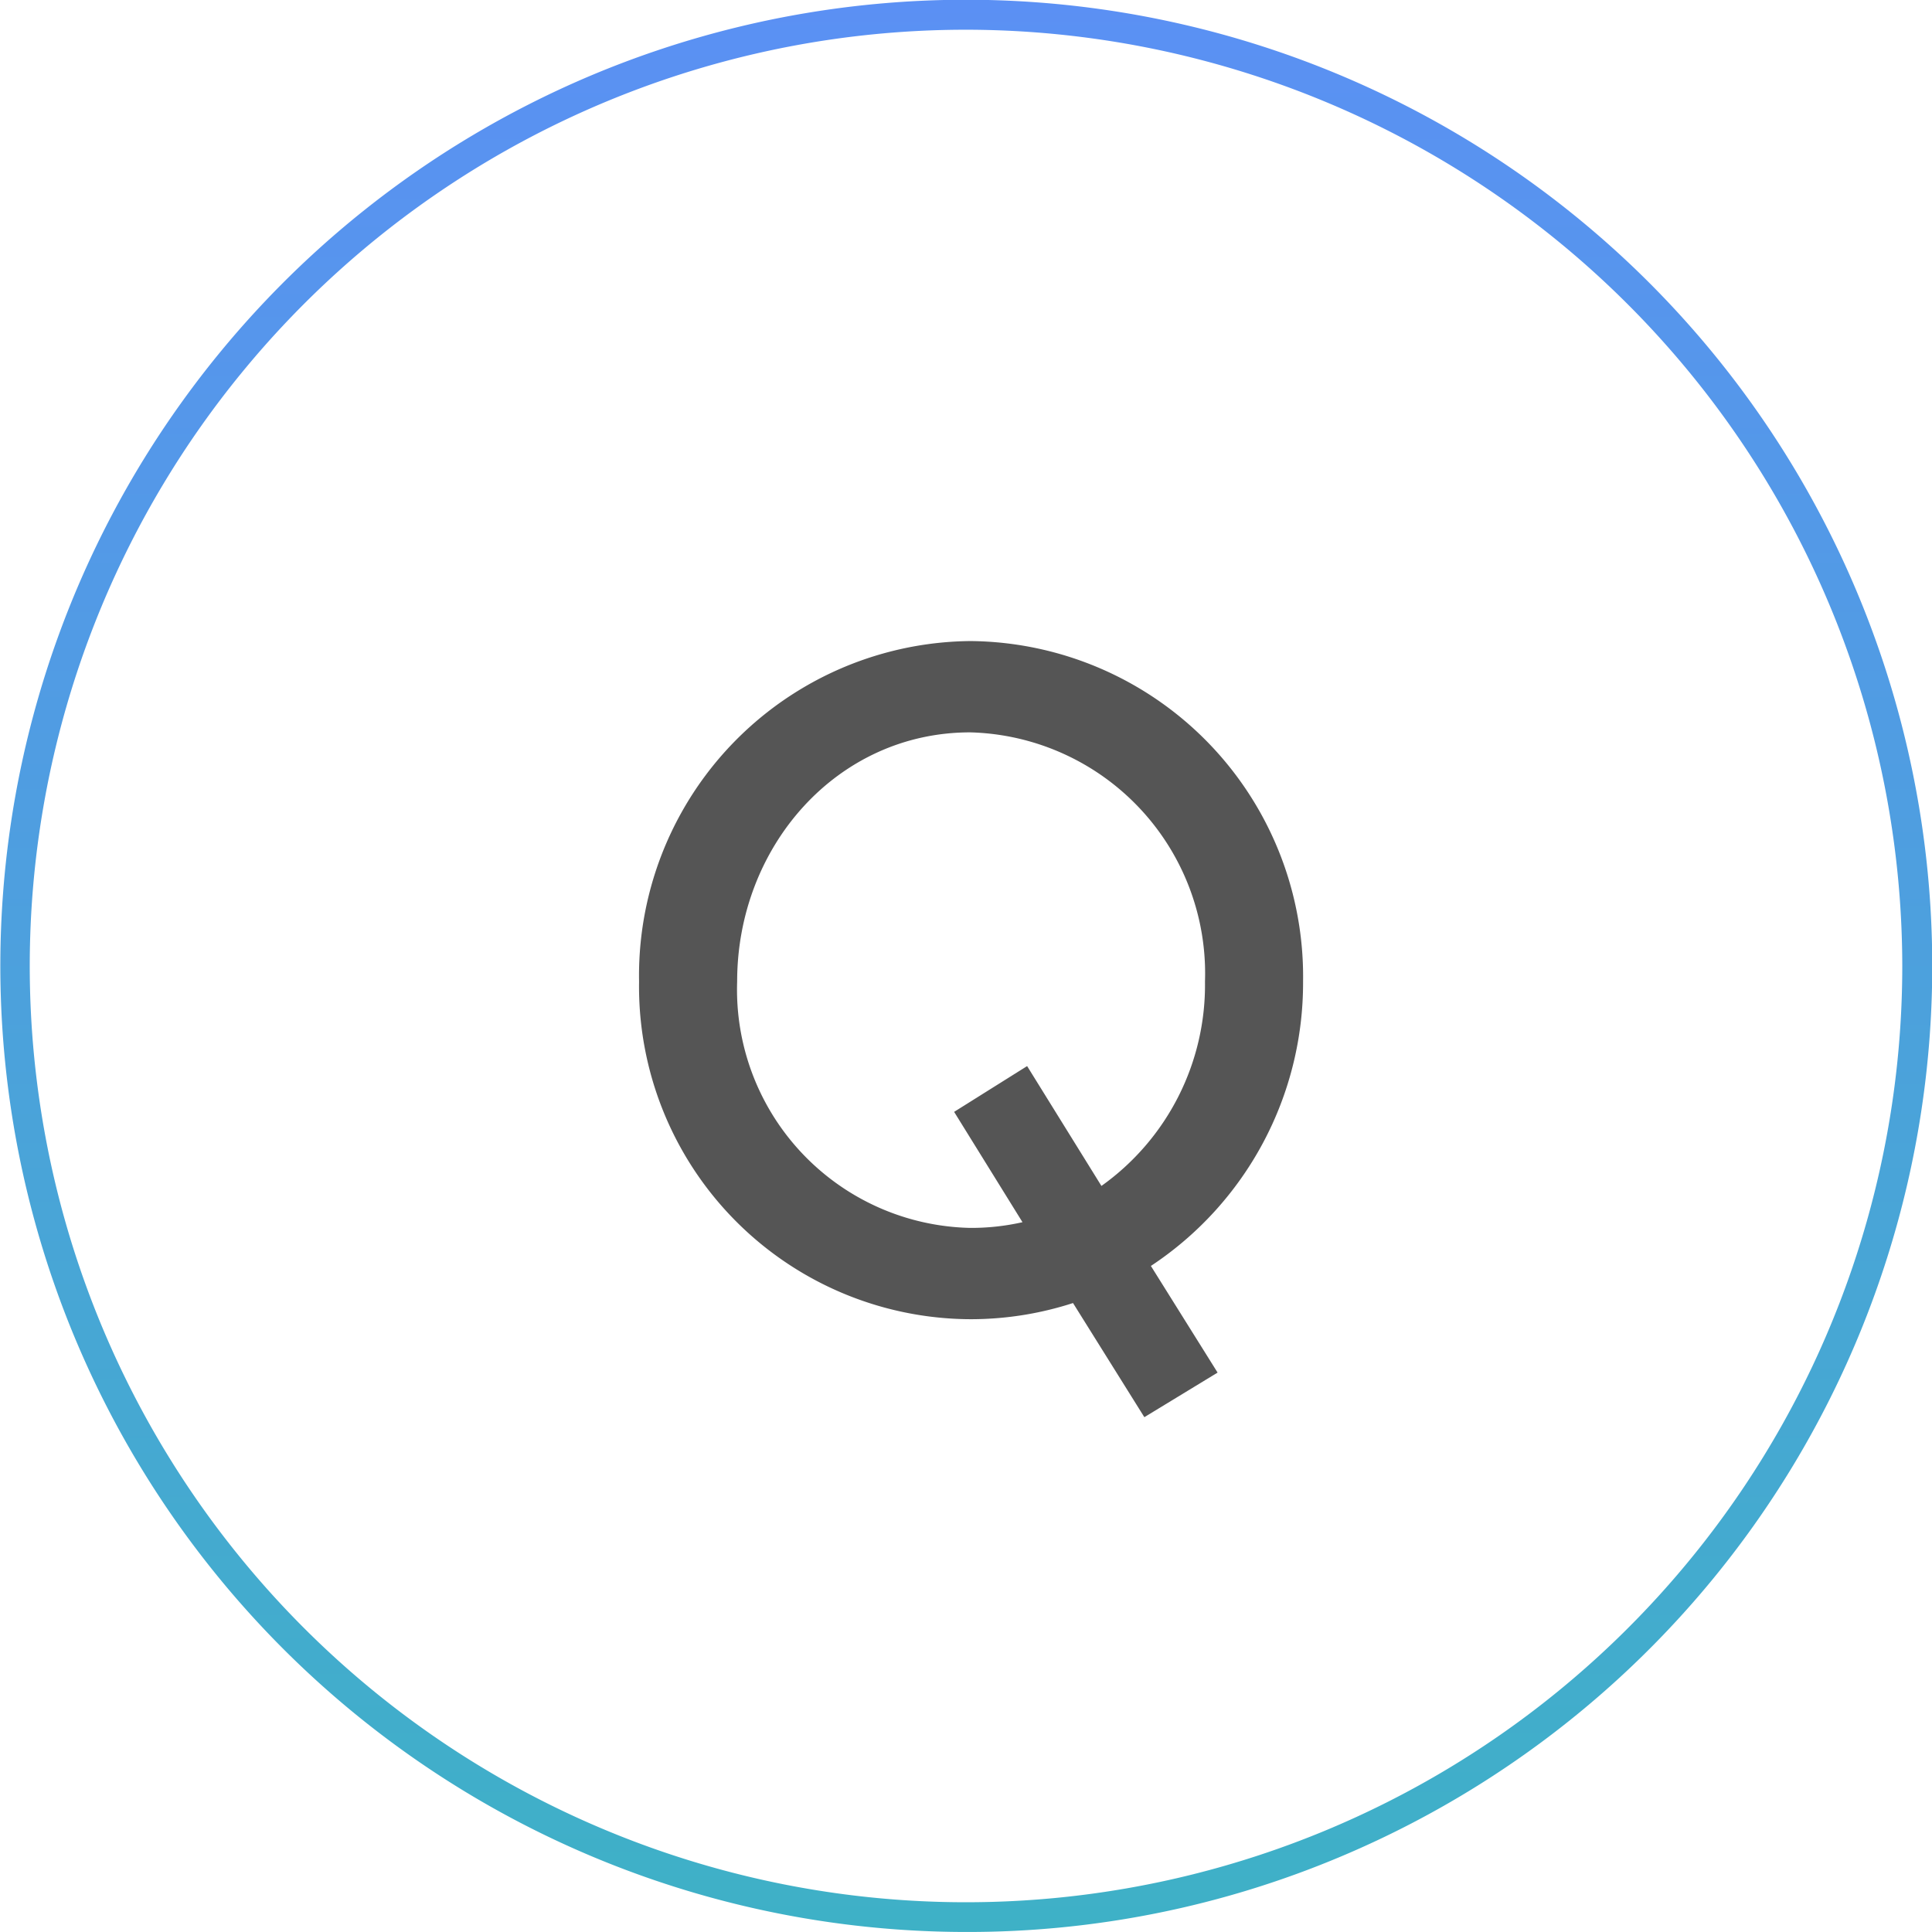<svg xmlns="http://www.w3.org/2000/svg" width="65.001" height="65"><defs><linearGradient id="a" x1=".5" x2=".5" y2="1" gradientUnits="objectBoundingBox"><stop offset="0" stop-color="#5b90f4"/><stop offset="1" stop-color="#3eb1c6"/></linearGradient></defs><path data-name="パス 9516" d="M43.841 33.024a11.289 11.289 0 00-11.2-11.456 11.256 11.256 0 00-11.14 11.456 11.193 11.193 0 0011.14 11.36 11.165 11.165 0 003.46-.544l2.4 3.84 2.464-1.5-2.244-3.588a11.414 11.414 0 005.12-9.568zm-11.2 8.288a8.018 8.018 0 01-7.84-8.288c0-4.544 3.36-8.384 7.84-8.384a8.114 8.114 0 017.9 8.384 8.3 8.3 0 01-3.484 6.876l-2.5-4.032-2.456 1.54 2.3 3.712a7.808 7.808 0 01-1.76.192z" fill="#555"/><path data-name="パス 9515" d="M32.5 65A32.508 32.508 0 0119.85 2.554a32.508 32.508 0 0125.3 59.892A32.3 32.3 0 0132.5 65zm0-64A31.5 31.5 0 1064 32.5 31.536 31.536 0 0032.5 1z" transform="translate(.001)" fill="url(#a)"/></svg>